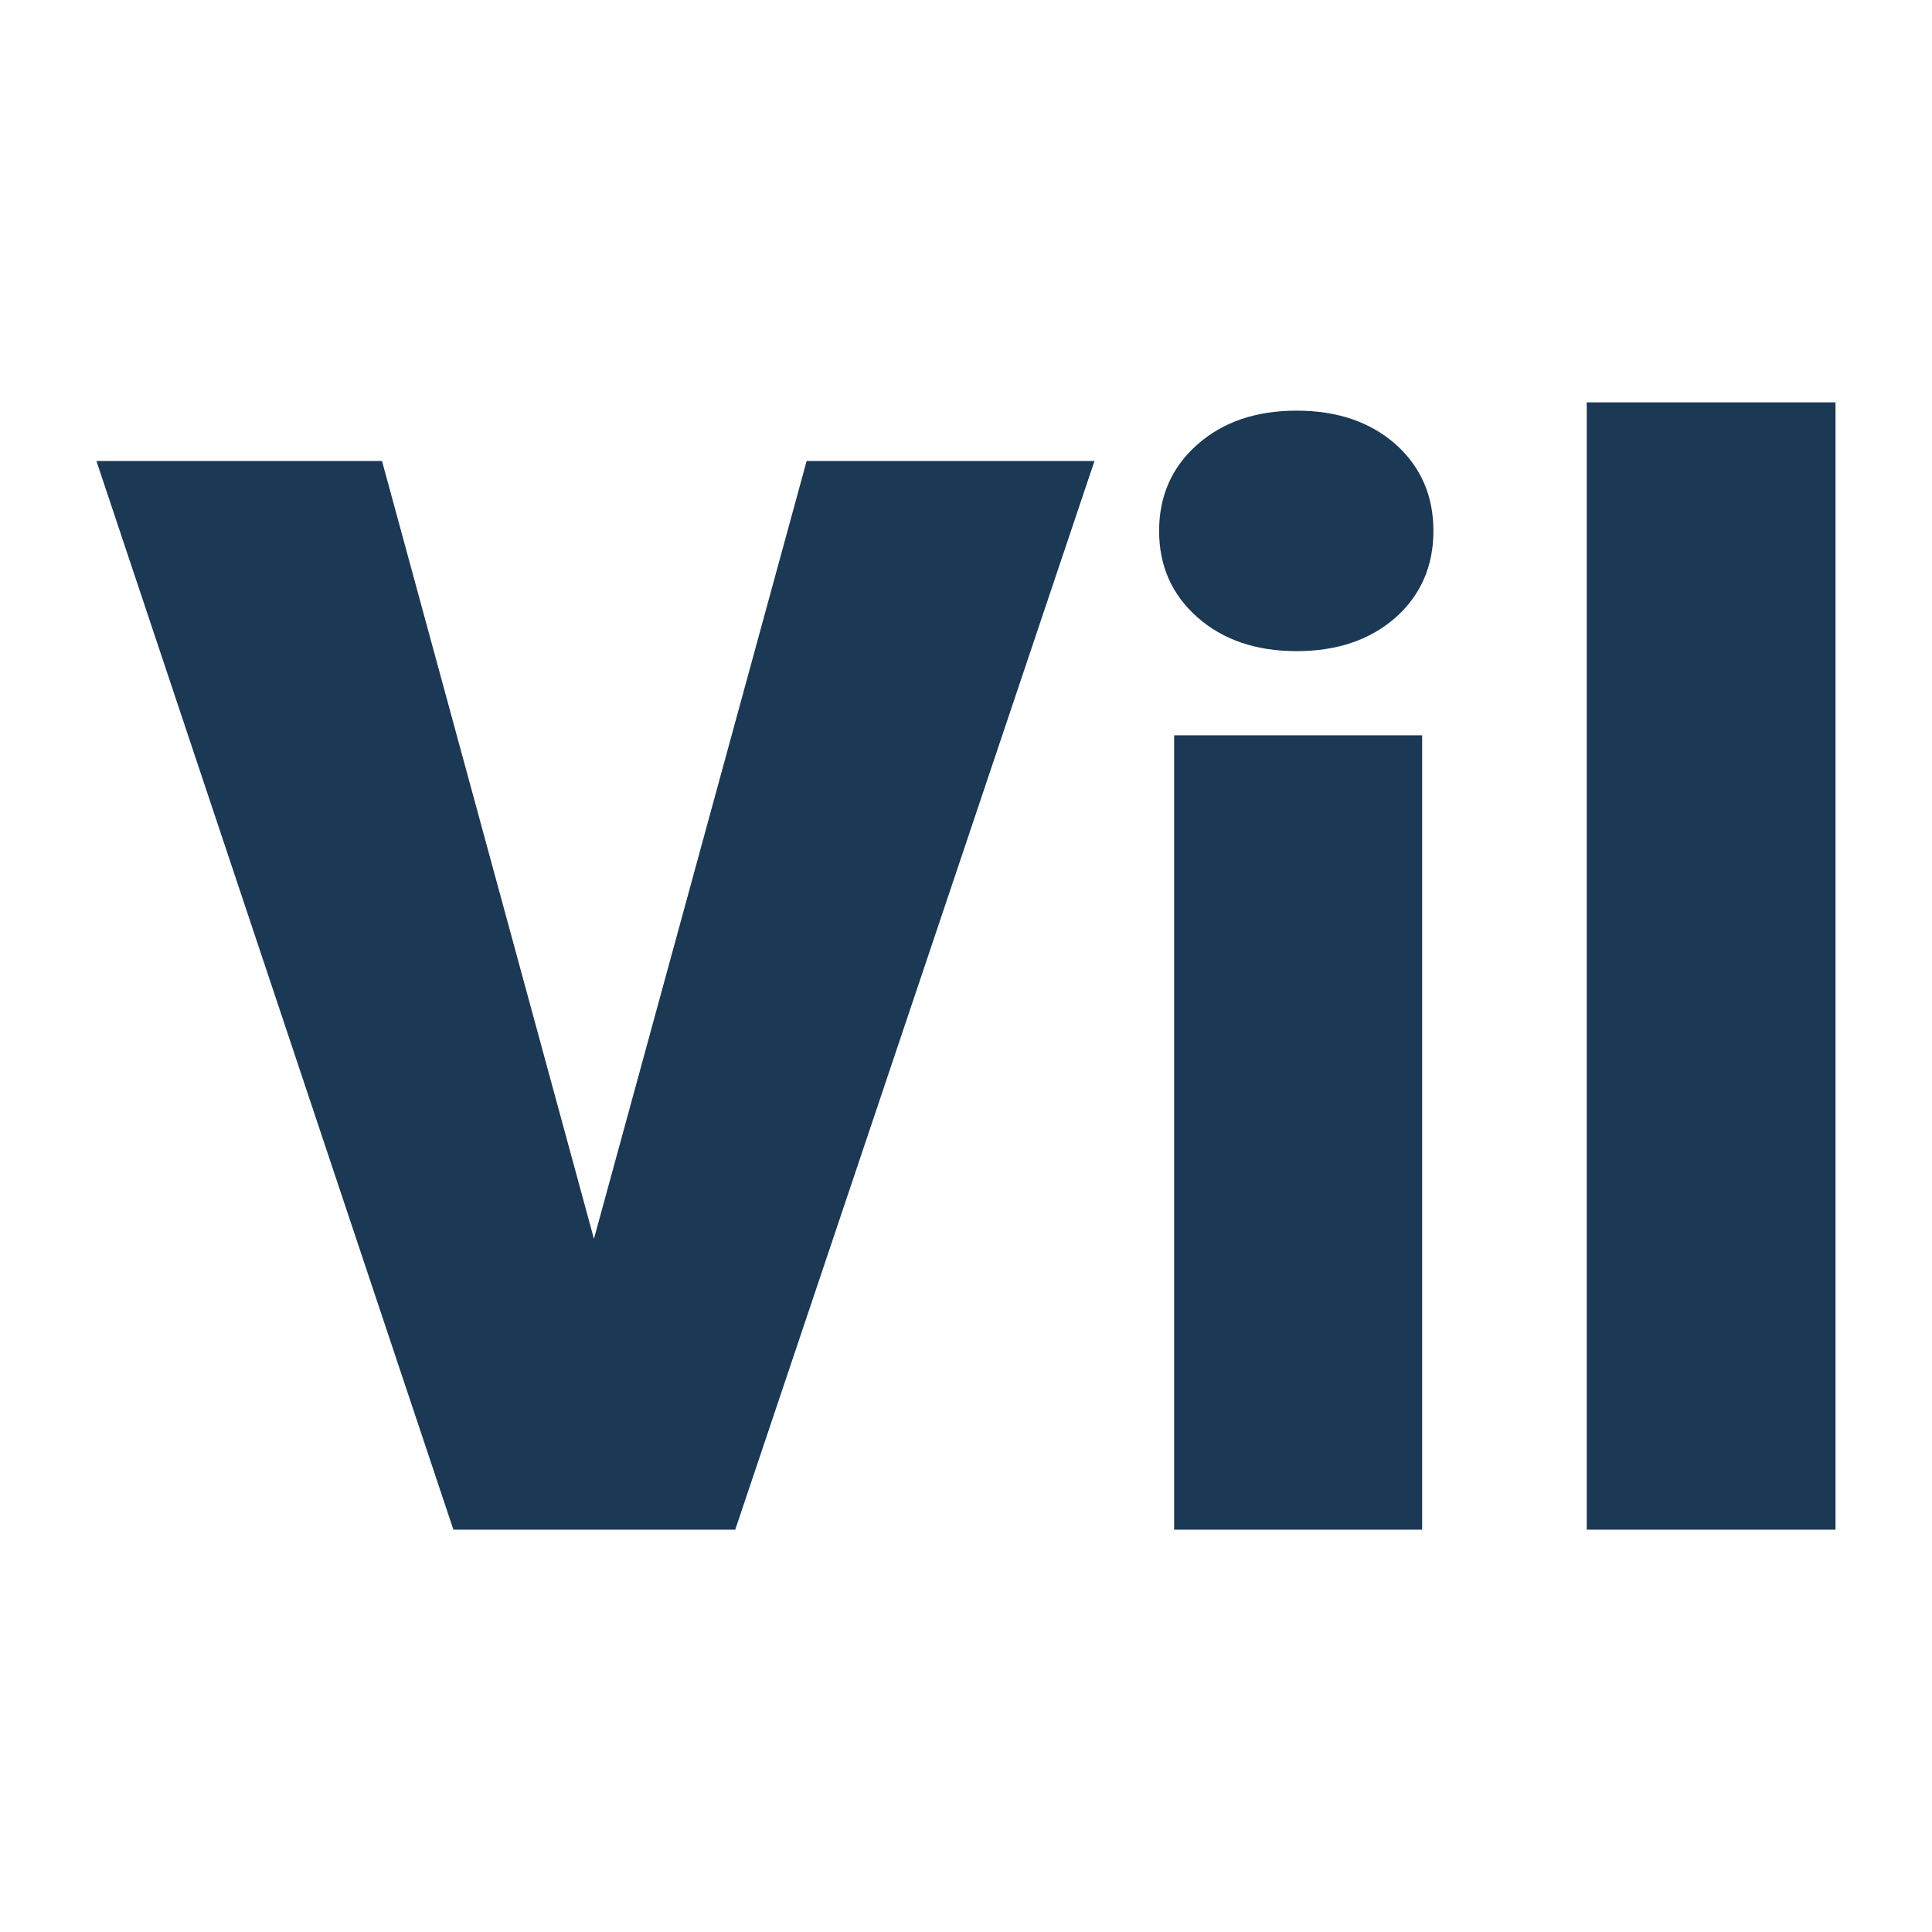 <svg xmlns="http://www.w3.org/2000/svg" version="1.1" xmlns:xlink="http://www.w3.org/1999/xlink" viewBox="0 0 200 200"><rect width="200" height="200" fill="url('#gradient')"></rect><defs><linearGradient id="gradient" gradientTransform="rotate(45 0.5 0.5)"><stop offset="0%" stop-color="#ffffff"></stop><stop offset="100%" stop-color="#ffffff"></stop></linearGradient></defs><g><g fill="#1b3855" transform="matrix(7.78,0,0,7.78,10.215,158.354)" stroke="#0e5278" stroke-width="0"><path d="M3.77-14.22L6.59-3.87L9.42-14.22L13.25-14.22L8.47 0L4.72 0L-0.03-14.22L3.77-14.22ZM17.61-10.57L17.61 0L14.31 0L14.31-10.57L17.61-10.57ZM14.11-13.29L14.11-13.29Q14.11-13.99 14.62-14.44Q15.13-14.89 15.94-14.89Q16.75-14.89 17.26-14.44Q17.76-13.99 17.76-13.29Q17.76-12.59 17.26-12.14Q16.75-11.69 15.94-11.69Q15.13-11.69 14.62-12.14Q14.11-12.59 14.11-13.29ZM23.11-15L23.11 0L19.80 0L19.80-15L23.11-15Z"></path></g></g></svg>